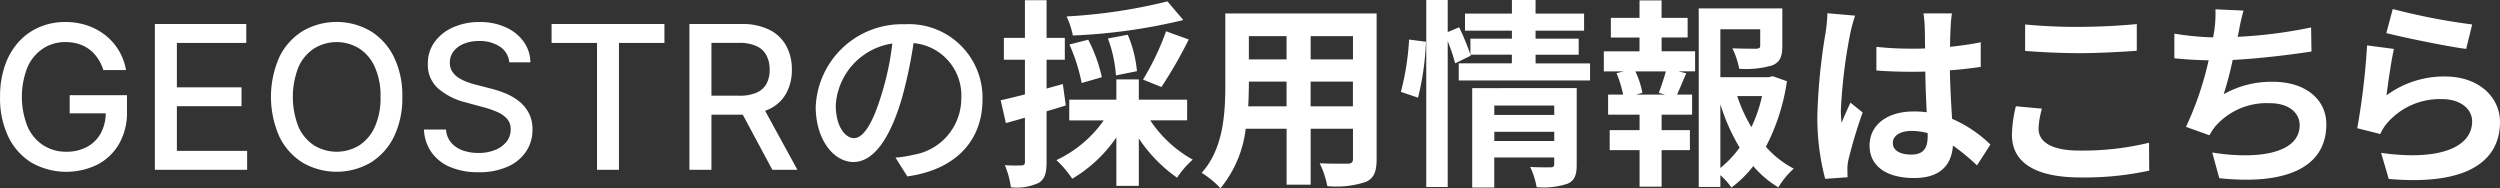 <svg xmlns="http://www.w3.org/2000/svg" width="199.517" height="15.024" viewBox="0 0 199.517 15.024"><rect x="0" y="0" width="199.517" height="15.024" fill="#333333" stroke="none"/><path data-name="Path 663" d="M8.25 5.592a3.5 3.5 0 00-.443-.926 2.821 2.821 0 00-.653-.705 2.748 2.748 0 00-.869-.449 3.51 3.51 0 00-1.063-.153 3.221 3.221 0 00-1.773.505 3.461 3.461 0 00-1.25 1.483 6.46 6.46 0 00.006 4.773 3.417 3.417 0 001.261 1.483 3.345 3.345 0 001.824.506 3.383 3.383 0 001.654-.387 2.688 2.688 0 001.1-1.09 3.4 3.4 0 00.392-1.671l.455.085h-3.33V7.597h4.574v1.324a4.99 4.99 0 01-.625 2.546 4.255 4.255 0 01-1.716 1.659 5.642 5.642 0 01-5.272-.142 4.932 4.932 0 01-1.853-2.063A7.09 7.09 0 01.004 7.74a7.546 7.546 0 01.387-2.5 5.415 5.415 0 011.085-1.881 4.748 4.748 0 011.653-1.188 5.189 5.189 0 012.086-.414 5.367 5.367 0 011.755.278 4.735 4.735 0 011.455.79 4.484 4.484 0 011.631 2.767zm4.11 7.96V1.916h7.295v1.511h-5.539v3.545h5.159v1.506h-5.159v3.563h5.607v1.511zm19.748-5.818a7 7 0 01-.681 3.2 5 5 0 01-1.87 2.057 5.422 5.422 0 01-5.386 0 5.011 5.011 0 01-1.864-2.062 7.844 7.844 0 010-6.4 4.972 4.972 0 011.864-2.057 5.39 5.39 0 015.386 0 4.959 4.959 0 011.87 2.057 6.965 6.965 0 01.681 3.205zm-1.738 0a5.576 5.576 0 00-.46-2.392 3.365 3.365 0 00-1.25-1.478 3.435 3.435 0 00-3.586 0 3.417 3.417 0 00-1.25 1.478 6.544 6.544 0 000 4.79 3.461 3.461 0 001.25 1.477 3.465 3.465 0 003.586 0 3.407 3.407 0 001.25-1.477 5.62 5.62 0 00.46-2.398zm10.274-2.762a1.665 1.665 0 00-.75-1.25 2.883 2.883 0 00-1.659-.448 3.086 3.086 0 00-1.239.227 1.911 1.911 0 00-.812.613 1.447 1.447 0 00-.284.881 1.3 1.3 0 00.193.716 1.734 1.734 0 00.517.506 3.963 3.963 0 00.693.335q.369.131.71.216l1.137.295a8.587 8.587 0 011.142.37 4.588 4.588 0 011.085.613 2.945 2.945 0 01.807.944 2.73 2.73 0 01.312 1.346 3.094 3.094 0 01-.511 1.756 3.408 3.408 0 01-1.472 1.21 5.525 5.525 0 01-2.324.443 5.634 5.634 0 01-2.261-.415 3.477 3.477 0 01-1.494-1.176 3.407 3.407 0 01-.6-1.818h1.763a1.8 1.8 0 00.41 1.051 2.21 2.21 0 00.926.62 3.752 3.752 0 001.244.2 3.514 3.514 0 001.324-.233 2.206 2.206 0 00.92-.659 1.558 1.558 0 00.336-.994 1.221 1.221 0 00-.3-.847 2.185 2.185 0 00-.79-.545 7.688 7.688 0 00-1.119-.381l-1.375-.375a5.35 5.35 0 01-2.216-1.119 2.513 2.513 0 01-.812-1.955 2.9 2.9 0 01.545-1.755 3.59 3.59 0 011.477-1.165 5.066 5.066 0 012.1-.42 4.958 4.958 0 012.085.414 3.53 3.53 0 011.432 1.142 2.881 2.881 0 01.545 1.659zm3.376-1.545V1.916h9.006v1.511h-3.629v10.125h-1.75V3.427zm11 10.125V1.916h4.148a4.816 4.816 0 012.244.466 3.082 3.082 0 011.341 1.289 3.906 3.906 0 01.443 1.892 3.82 3.82 0 01-.449 1.881A3.019 3.019 0 0161.406 8.7a4.973 4.973 0 01-2.244.449H56.02V7.637h2.977a3.353 3.353 0 001.386-.244 1.617 1.617 0 00.79-.71 2.337 2.337 0 00.25-1.12 2.415 2.415 0 00-.255-1.142 1.649 1.649 0 00-.79-.738 3.2 3.2 0 00-1.4-.262h-2.2v10.131zm5.744-5.25l2.875 5.25h-2l-2.818-5.25zm7.392 2.722c.688 0 1.456-1.024 2.192-3.472a21.951 21.951 0 00.864-4.08 5.311 5.311 0 00-4.512 4.9c-.003 1.82.812 2.652 1.452 2.652zm4.256 3.056l-.944-1.5a8.968 8.968 0 001.408-.224 4.551 4.551 0 003.84-4.5 4.19 4.19 0 00-3.808-4.416 36.267 36.267 0 01-.944 4.448c-.96 3.232-2.272 5.04-3.856 5.04-1.568 0-3.008-1.776-3.008-4.416a6.886 6.886 0 017.088-6.576 5.872 5.872 0 016.224 5.984c-.004 3.312-2.132 5.616-6.004 6.16zM93.172.112L94.436 1.6a45.224 45.224 0 01-8.816 1.232 6.5 6.5 0 00-.5-1.52 42.958 42.958 0 008.048-1.2zm-.48 6.832l-1.472-.592a20.906 20.906 0 001.84-3.856l1.808.656a35.425 35.425 0 01-2.18 3.792zM90.74 5.68l-1.68.336a10.533 10.533 0 00-.64-2.944l1.584-.3a9.736 9.736 0 01.732 2.908zm-2.8.48l-1.616.464a14.017 14.017 0 00-.976-3.072l1.5-.384a12.2 12.2 0 011.088 2.992zm-3.12.544l.24 1.712c-.512.16-1.024.32-1.536.464v4.048c0 .88-.144 1.36-.624 1.664a4.15 4.15 0 01-2.224.352 7.078 7.078 0 00-.48-1.76 12.927 12.927 0 001.328.016c.192 0 .272-.064.272-.272V9.392c-.528.16-1.056.3-1.52.432L79.86 8c.544-.112 1.216-.288 1.936-.464V4.768h-1.68V3.024h1.68V.016h1.728v3.008h1.456v1.744h-1.456v2.3zm9.92 2.9h-2.943a9.765 9.765 0 003.392 3.136 7.148 7.148 0 00-1.248 1.44 11.674 11.674 0 01-3.056-3.136v3.792h-1.792v-3.872a11.09 11.09 0 01-3.52 3.3 8.64 8.64 0 00-1.264-1.488 9.551 9.551 0 003.776-3.168h-2.752V7.952h3.76V6.336h1.792v1.616h3.856zm9.856-1.12h3.376V6.512h-3.376zm-4.976 0h3.056V6.512h-3.008V6.8a36.87 36.87 0 01-.052 1.68zm3.056-5.6h-3.008V4.74h3.008zm5.3 1.856V2.884H104.6V4.74zm1.888-3.664v11.616c0 1.024-.224 1.536-.864 1.824a7.429 7.429 0 01-3.072.336 7.193 7.193 0 00-.608-1.824c.9.048 1.952.032 2.24.032.3 0 .416-.1.416-.384v-2.4H104.6v4.464h-1.92v-4.468h-3.264a9.163 9.163 0 01-2.016 4.752 7.028 7.028 0 00-1.5-1.232c1.744-1.92 1.888-4.768 1.888-7.008V1.072zm3.312 6.72l-1.376-.464a20.924 20.924 0 00.656-4.176l1.344.176a21.6 21.6 0 01-.632 4.46zm6.08 3.456h4.784v-.736h-4.784zm4.784-2.832h-4.784v.752h4.784zm1.792-1.392v6.1c0 .832-.16 1.28-.736 1.536a6.123 6.123 0 01-2.464.272 6.305 6.305 0 00-.512-1.616c.656.048 1.408.032 1.616.032.224 0 .3-.064.3-.256v-.528h-4.784v2.4h-1.76V7.032zm-3.28-1.968h4.345v1.36h-10.48V5.052h4.24v-.688h-3.312l.032.08-1.248.608a13.377 13.377 0 00-.592-1.76v11.632h-1.712V0h1.712v2.56l.912-.384a19.093 19.093 0 01.9 2.176V3.088h3.312v-.64h-3.744v-1.36h3.744V0h1.888v1.088h3.872v1.36h-3.872v.64h3.44v1.28h-3.44zm10.345 2.492l-.512-.144c.176-.48.416-1.168.56-1.712h-2.432a6.838 6.838 0 01.56 1.712l-.512.144zm-.288-4.56v1.1h2.672v1.6h-1.328l.624.16c-.272.592-.512 1.216-.736 1.7h1.2v1.6h-2.432v1.232h2.256v1.6h-2.256v2.912h-1.76v-2.912h-2.384v-1.6h2.384V9.152h-2.512v-1.6h1.2a9.117 9.117 0 00-.528-1.712l.576-.144h-1.588v-1.6h2.848v-1.1h-2.288V1.428h2.288V.032h1.76v1.392h2.08v1.568zm4.688 5.328v5.088a8.29 8.29 0 001.536-1.632 15.825 15.825 0 01-1.536-3.456zm3.328-.656h-1.984a12.041 12.041 0 001.136 2.48 11.625 11.625 0 00.847-2.48zm.848-1.584l1.136.4a16.342 16.342 0 01-1.68 5.232 7.719 7.719 0 002.224 1.744 6.582 6.582 0 00-1.232 1.5 8.407 8.407 0 01-2-1.7 8.833 8.833 0 01-1.744 1.712 5.521 5.521 0 00-.88-.992v.944h-1.728V.672h6.672V3.68c0 .816-.176 1.28-.8 1.536a7.416 7.416 0 01-2.64.272 6.529 6.529 0 00-.544-1.632c.784.032 1.664.032 1.9.032.24-.016.32-.064.32-.24V2.336h-3.18V6.16h3.856zm4.368-5.024l2.208.192a13.323 13.323 0 00-.384 1.408 41.907 41.907 0 00-.752 6.128 7.333 7.333 0 00.064 1.024c.208-.56.464-1.088.7-1.616l.976.784a37.8 37.8 0 00-1.136 3.776 3.128 3.128 0 00-.08.736c0 .16 0 .432.016.656l-1.792.128a19.114 19.114 0 01-.624-5.056 46.963 46.963 0 01.656-6.608 11.89 11.89 0 00.147-1.556zm8 9.84v-.272a4.94 4.94 0 00-1.28-.176c-.9 0-1.5.368-1.5.96 0 .64.64.928 1.472.928.971 0 1.307-.512 1.307-1.44zm5.008.64l-1.072 1.664a16.156 16.156 0 00-1.92-1.584c-.1 1.5-.96 2.592-3.1 2.592-2.176 0-3.552-.928-3.552-2.592 0-1.616 1.36-2.72 3.52-2.72a7.118 7.118 0 011.04.064c-.048-.976-.1-2.128-.112-3.248-.384.016-.768.016-1.136.016-.928 0-1.824-.032-2.768-.1V3.74a26.271 26.271 0 002.768.144c.368 0 .752 0 1.12-.016-.016-.784-.016-1.424-.032-1.76a8.971 8.971 0 00-.1-1.04h2.272a10.126 10.126 0 00-.1 1.024c-.016.352-.048.944-.048 1.648.864-.1 1.7-.208 2.448-.368V5.34c-.768.112-1.6.208-2.464.272.032 1.536.112 2.8.176 3.872a10.057 10.057 0 013.059 2.052zm2.769-7.472V1.952a41.521 41.521 0 004.32.192c1.568 0 3.376-.1 4.592-.224v2.132c-1.1.08-3.072.192-4.576.192a58.363 58.363 0 01-4.337-.18zm-.736 4.416l2.08.192a6.574 6.574 0 00-.272 1.6c0 1.008.96 1.744 3.248 1.744a22.468 22.468 0 005.568-.624l.016 2.224a24.192 24.192 0 01-5.5.544c-3.632 0-5.456-1.216-5.456-3.392a10.192 10.192 0 01.315-2.288zm23.559-6.288l.032 1.92c-1.648.256-4.16.56-6.288.672a27.966 27.966 0 01-.72 2.736 7.7 7.7 0 013.936-.992c2.56 0 4.256 1.376 4.256 3.392 0 3.568-3.424 4.848-8.544 4.3l-.56-2.048c3.472.56 6.976.144 6.976-2.192 0-.944-.832-1.744-2.368-1.744a5.436 5.436 0 00-4.384 1.872 4.653 4.653 0 00-.448.688l-1.872-.672a25.609 25.609 0 001.808-5.312 32.841 32.841 0 01-2.736-.16V2.684a22.406 22.406 0 003.1.3c.032-.24.08-.448.1-.64a9.694 9.694 0 00.08-1.6l2.24.1a16.564 16.564 0 00-.368 1.616l-.1.48a38.124 38.124 0 005.859-.748zm6.005.448l.512-1.92a50.165 50.165 0 006.339 1.232l-.48 1.952c-1.604-.208-5.14-.944-6.372-1.264zm.608 1.264c-.208.88-.48 2.784-.592 3.7a7.769 7.769 0 014.656-1.5c2.784 0 4.4 1.712 4.4 3.632 0 2.9-2.288 5.12-8.88 4.544l-.608-2.08c4.752.672 7.264-.5 7.264-2.512 0-1.024-.976-1.776-2.368-1.776a5.555 5.555 0 00-4.368 1.856 3.434 3.434 0 00-.592.928l-1.84-.464a57.7 57.7 0 00.784-6.608z" fill="#fff"/></svg>